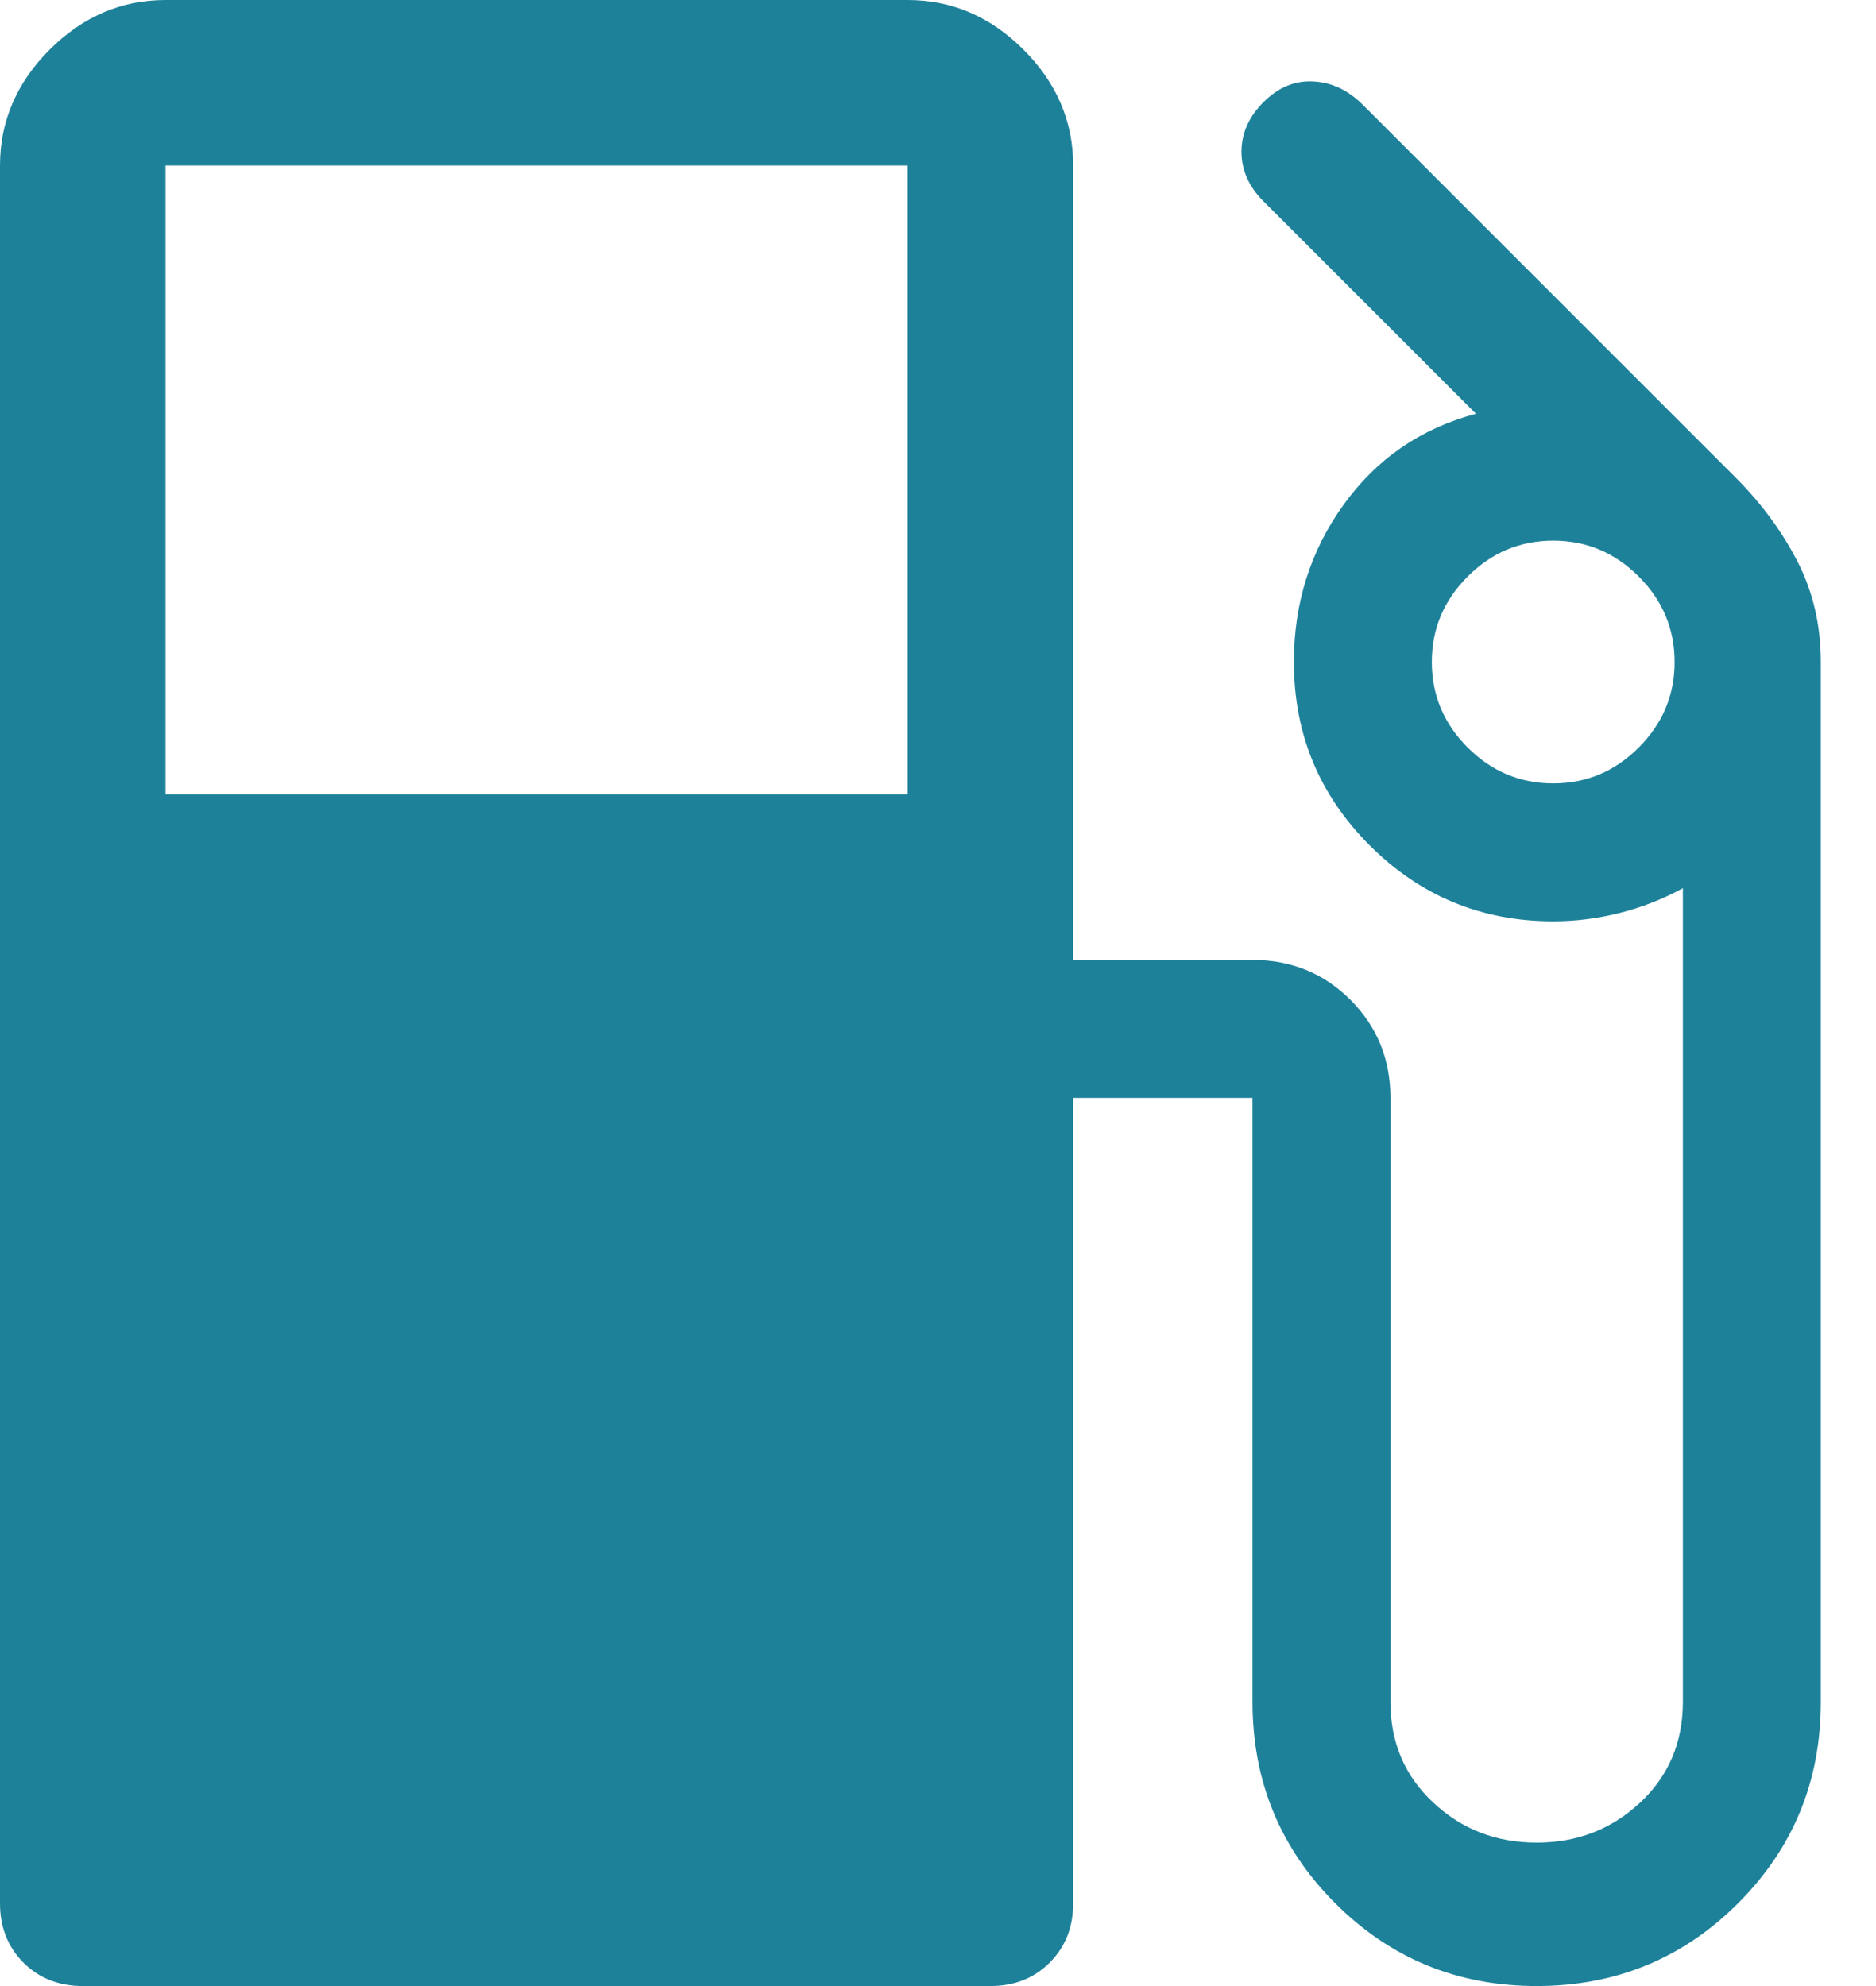 <svg width="17" height="18" viewBox="0 0 17 18" fill="none" xmlns="http://www.w3.org/2000/svg">
<path d="M0.75 18C0.533 18 0.354 17.929 0.212 17.788C0.071 17.646 0 17.467 0 17.25V1.5C0 1.1 0.15 0.75 0.45 0.45C0.75 0.15 1.1 0 1.5 0H8.225C8.625 0 8.975 0.15 9.275 0.45C9.575 0.75 9.725 1.1 9.725 1.5V8.7H11.35C11.7 8.7 11.996 8.821 12.238 9.062C12.479 9.304 12.6 9.6 12.6 9.95V15.425C12.6 15.792 12.729 16.096 12.988 16.337C13.246 16.579 13.558 16.7 13.925 16.7C14.292 16.7 14.604 16.579 14.863 16.337C15.121 16.096 15.25 15.792 15.25 15.425V8.05C15.067 8.15 14.875 8.225 14.675 8.275C14.475 8.325 14.275 8.35 14.075 8.35C13.425 8.35 12.871 8.121 12.412 7.662C11.954 7.204 11.725 6.65 11.725 6C11.725 5.467 11.875 4.992 12.175 4.575C12.475 4.158 12.875 3.883 13.375 3.75L11.45 1.825C11.317 1.692 11.25 1.542 11.25 1.375C11.25 1.208 11.317 1.058 11.45 0.925C11.583 0.792 11.733 0.729 11.9 0.738C12.067 0.746 12.217 0.817 12.35 0.95L15.725 4.325C15.958 4.558 16.146 4.812 16.288 5.088C16.429 5.362 16.5 5.667 16.5 6V15.425C16.5 16.142 16.25 16.75 15.75 17.25C15.25 17.75 14.642 18 13.925 18C13.208 18 12.6 17.75 12.1 17.25C11.6 16.75 11.35 16.142 11.35 15.425V9.95H9.725V17.25C9.725 17.467 9.654 17.646 9.512 17.788C9.371 17.929 9.192 18 8.975 18H0.75ZM1.5 7.2H8.225V1.5H1.5V7.2ZM14.075 7.1C14.375 7.1 14.633 6.992 14.85 6.775C15.067 6.558 15.175 6.3 15.175 6C15.175 5.7 15.067 5.442 14.85 5.225C14.633 5.008 14.375 4.9 14.075 4.9C13.775 4.9 13.517 5.008 13.3 5.225C13.083 5.442 12.975 5.7 12.975 6C12.975 6.3 13.083 6.558 13.3 6.775C13.517 6.992 13.775 7.1 14.075 7.1Z" fill="#1E819A"/>
</svg>
